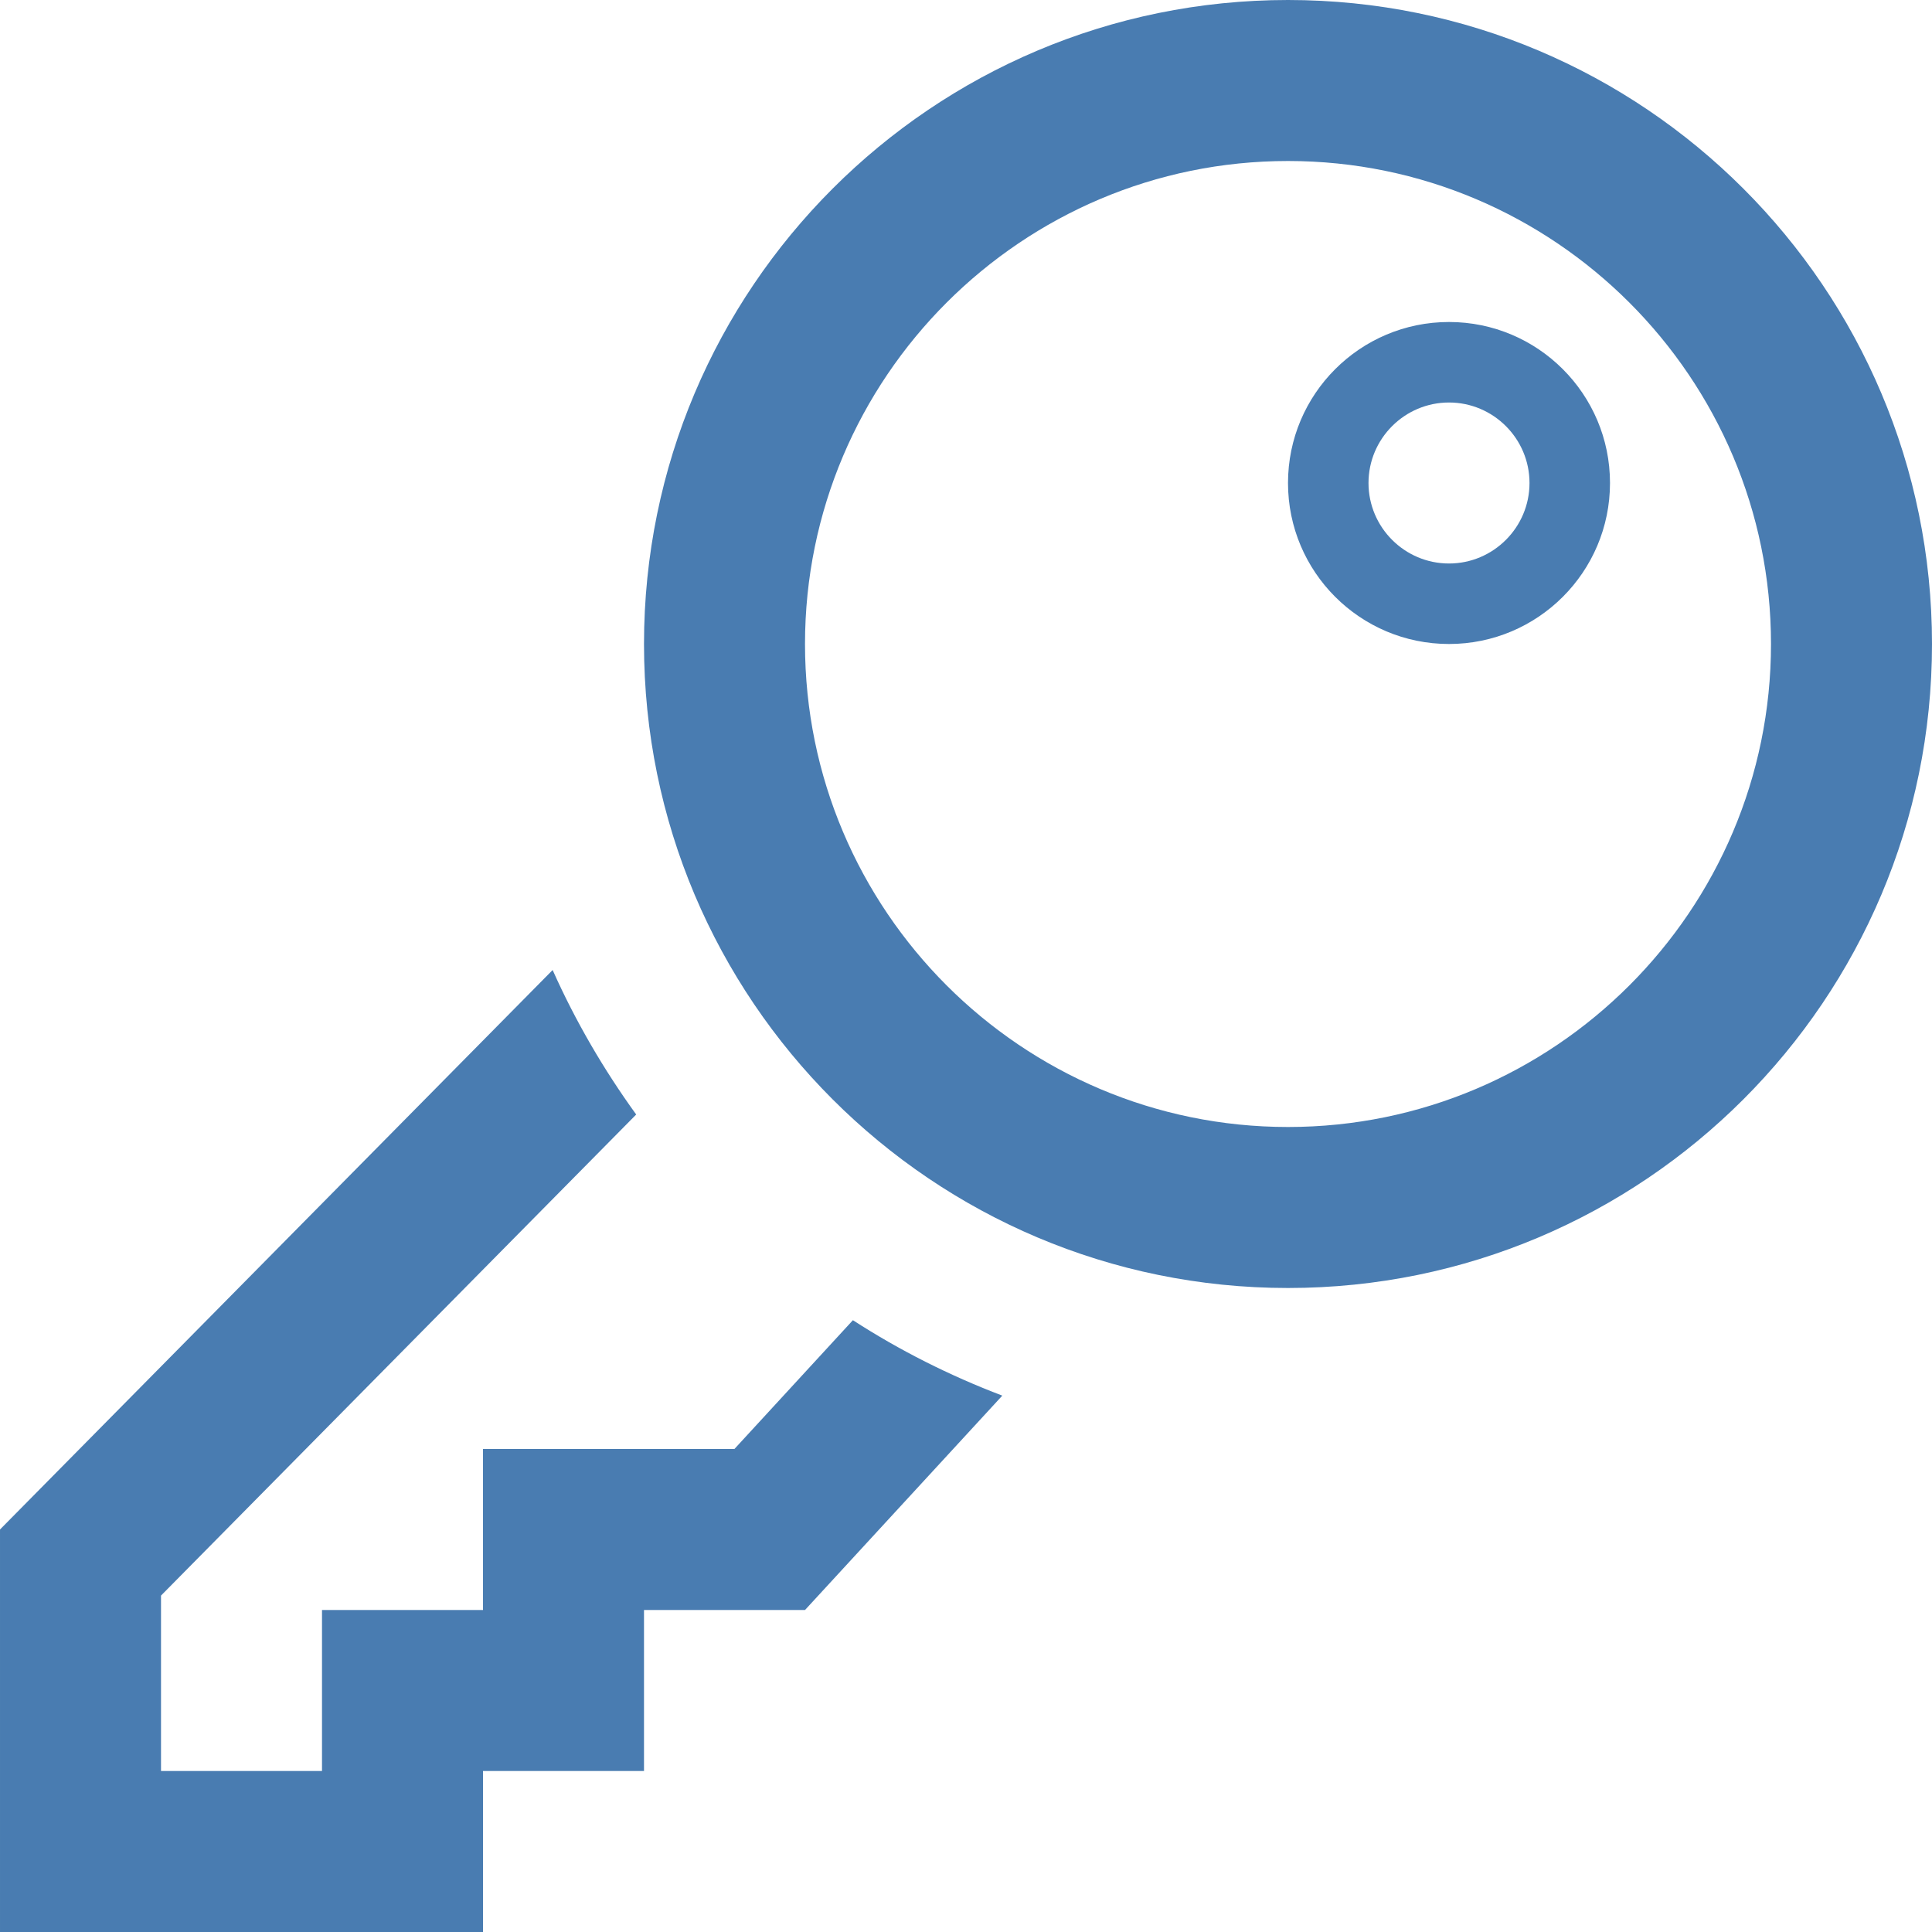 <svg xmlns="http://www.w3.org/2000/svg" width="24" height="24" viewBox="0 0 24 24"><path fill="#497CB1" d="M16 2c3.309 0 6 2.691 6 6s-2.691 6-6 6-6-2.691-6-6 2.691-6 6-6zm0-2c-4.418 0-8 3.582-8 8s3.582 8 8 8 8-3.582 8-8-3.582-8-8-8zm-5.405 16.4l-1.472 1.6h-3.123v2h-2v2h-2v-2.179l5.903-5.976c-.404-.559-.754-1.158-1.038-1.795l-6.865 6.95v5h6v-2h2v-2h2l2.451-2.663c-.655-.249-1.276-.562-1.856-.937zm7.405-11.4c.551 0 1 .449 1 1s-.449 1-1 1-1-.449-1-1 .449-1 1-1zm0-1c-1.104 0-2 .896-2 2s.896 2 2 2 2-.896 2-2-.896-2-2-2z"/></svg>